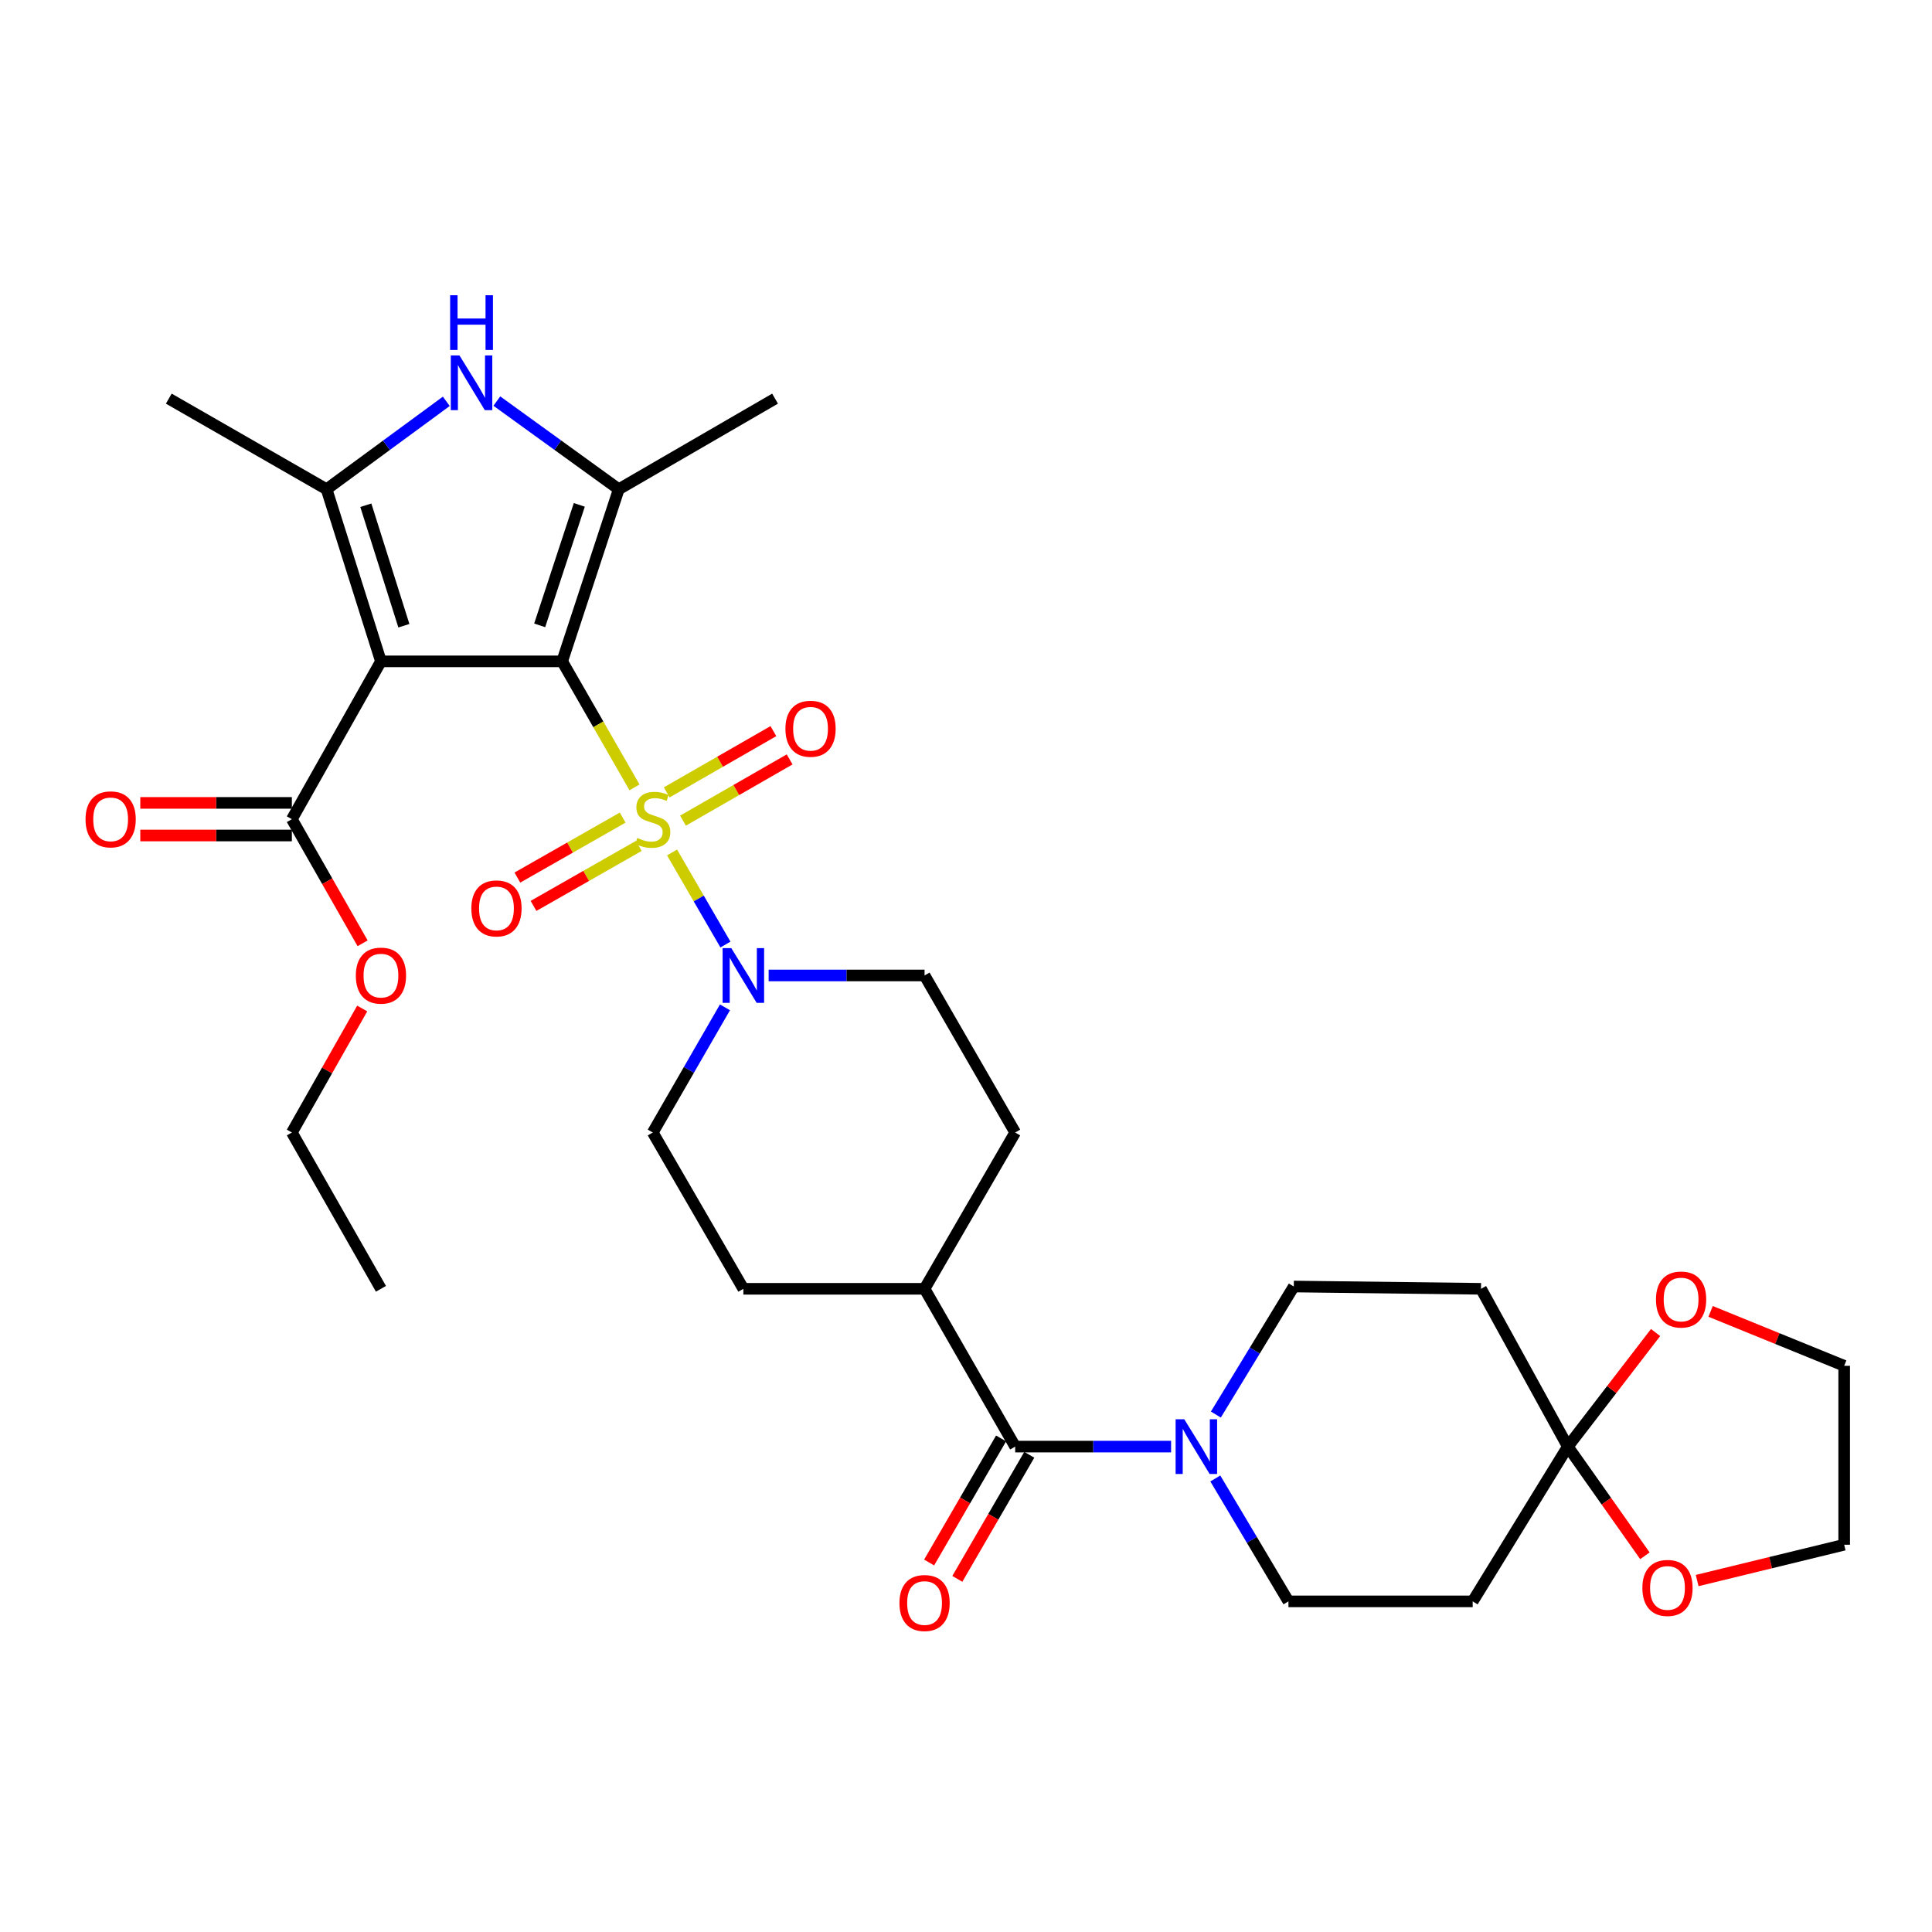 <?xml version='1.0' encoding='iso-8859-1'?>
<svg version='1.1' baseProfile='full'
              xmlns='http://www.w3.org/2000/svg'
                      xmlns:rdkit='http://www.rdkit.org/xml'
                      xmlns:xlink='http://www.w3.org/1999/xlink'
                  xml:space='preserve'
width='1000px' height='1000px' viewBox='0 0 1000 1000'>
<!-- END OF HEADER -->
<rect style='opacity:1.0;fill:#FFFFFF;stroke:none' width='1000' height='1000' x='0' y='0'> </rect>
<path class='bond-0' d='M 290.974,342.32 L 309.693,374.93' style='fill:none;fill-rule:evenodd;stroke:#000000;stroke-width:6px;stroke-linecap:butt;stroke-linejoin:miter;stroke-opacity:1' />
<path class='bond-0' d='M 309.693,374.93 L 328.411,407.54' style='fill:none;fill-rule:evenodd;stroke:#CCCC00;stroke-width:6px;stroke-linecap:butt;stroke-linejoin:miter;stroke-opacity:1' />
<path class='bond-1' d='M 290.974,342.32 L 197.176,342.32' style='fill:none;fill-rule:evenodd;stroke:#000000;stroke-width:6px;stroke-linecap:butt;stroke-linejoin:miter;stroke-opacity:1' />
<path class='bond-2' d='M 290.974,342.32 L 320.271,253.228' style='fill:none;fill-rule:evenodd;stroke:#000000;stroke-width:6px;stroke-linecap:butt;stroke-linejoin:miter;stroke-opacity:1' />
<path class='bond-2' d='M 279.338,323.685 L 299.846,261.32' style='fill:none;fill-rule:evenodd;stroke:#000000;stroke-width:6px;stroke-linecap:butt;stroke-linejoin:miter;stroke-opacity:1' />
<path class='bond-5' d='M 347.851,441.232 L 361.668,465.063' style='fill:none;fill-rule:evenodd;stroke:#CCCC00;stroke-width:6px;stroke-linecap:butt;stroke-linejoin:miter;stroke-opacity:1' />
<path class='bond-5' d='M 361.668,465.063 L 375.486,488.894' style='fill:none;fill-rule:evenodd;stroke:#0000FF;stroke-width:6px;stroke-linecap:butt;stroke-linejoin:miter;stroke-opacity:1' />
<path class='bond-10' d='M 353.504,424.766 L 381.108,408.916' style='fill:none;fill-rule:evenodd;stroke:#CCCC00;stroke-width:6px;stroke-linecap:butt;stroke-linejoin:miter;stroke-opacity:1' />
<path class='bond-10' d='M 381.108,408.916 L 408.712,393.065' style='fill:none;fill-rule:evenodd;stroke:#FF0000;stroke-width:6px;stroke-linecap:butt;stroke-linejoin:miter;stroke-opacity:1' />
<path class='bond-10' d='M 345.101,410.132 L 372.705,394.282' style='fill:none;fill-rule:evenodd;stroke:#CCCC00;stroke-width:6px;stroke-linecap:butt;stroke-linejoin:miter;stroke-opacity:1' />
<path class='bond-10' d='M 372.705,394.282 L 400.309,378.431' style='fill:none;fill-rule:evenodd;stroke:#FF0000;stroke-width:6px;stroke-linecap:butt;stroke-linejoin:miter;stroke-opacity:1' />
<path class='bond-11' d='M 322.283,423.184 L 295.038,438.709' style='fill:none;fill-rule:evenodd;stroke:#CCCC00;stroke-width:6px;stroke-linecap:butt;stroke-linejoin:miter;stroke-opacity:1' />
<path class='bond-11' d='M 295.038,438.709 L 267.792,454.234' style='fill:none;fill-rule:evenodd;stroke:#FF0000;stroke-width:6px;stroke-linecap:butt;stroke-linejoin:miter;stroke-opacity:1' />
<path class='bond-11' d='M 330.638,437.846 L 303.393,453.371' style='fill:none;fill-rule:evenodd;stroke:#CCCC00;stroke-width:6px;stroke-linecap:butt;stroke-linejoin:miter;stroke-opacity:1' />
<path class='bond-11' d='M 303.393,453.371 L 276.147,468.896' style='fill:none;fill-rule:evenodd;stroke:#FF0000;stroke-width:6px;stroke-linecap:butt;stroke-linejoin:miter;stroke-opacity:1' />
<path class='bond-3' d='M 197.176,342.32 L 169.041,253.228' style='fill:none;fill-rule:evenodd;stroke:#000000;stroke-width:6px;stroke-linecap:butt;stroke-linejoin:miter;stroke-opacity:1' />
<path class='bond-3' d='M 209.047,323.875 L 189.353,261.51' style='fill:none;fill-rule:evenodd;stroke:#000000;stroke-width:6px;stroke-linecap:butt;stroke-linejoin:miter;stroke-opacity:1' />
<path class='bond-9' d='M 197.176,342.32 L 151.069,424.015' style='fill:none;fill-rule:evenodd;stroke:#000000;stroke-width:6px;stroke-linecap:butt;stroke-linejoin:miter;stroke-opacity:1' />
<path class='bond-4' d='M 320.271,253.228 L 288.716,230.412' style='fill:none;fill-rule:evenodd;stroke:#000000;stroke-width:6px;stroke-linecap:butt;stroke-linejoin:miter;stroke-opacity:1' />
<path class='bond-4' d='M 288.716,230.412 L 257.161,207.596' style='fill:none;fill-rule:evenodd;stroke:#0000FF;stroke-width:6px;stroke-linecap:butt;stroke-linejoin:miter;stroke-opacity:1' />
<path class='bond-26' d='M 320.271,253.228 L 401.169,206.334' style='fill:none;fill-rule:evenodd;stroke:#000000;stroke-width:6px;stroke-linecap:butt;stroke-linejoin:miter;stroke-opacity:1' />
<path class='bond-27' d='M 169.041,253.228 L 87.365,206.334' style='fill:none;fill-rule:evenodd;stroke:#000000;stroke-width:6px;stroke-linecap:butt;stroke-linejoin:miter;stroke-opacity:1' />
<path class='bond-32' d='M 169.041,253.228 L 200.022,230.477' style='fill:none;fill-rule:evenodd;stroke:#000000;stroke-width:6px;stroke-linecap:butt;stroke-linejoin:miter;stroke-opacity:1' />
<path class='bond-32' d='M 200.022,230.477 L 231.003,207.727' style='fill:none;fill-rule:evenodd;stroke:#0000FF;stroke-width:6px;stroke-linecap:butt;stroke-linejoin:miter;stroke-opacity:1' />
<path class='bond-19' d='M 397.847,504.894 L 438.199,504.894' style='fill:none;fill-rule:evenodd;stroke:#0000FF;stroke-width:6px;stroke-linecap:butt;stroke-linejoin:miter;stroke-opacity:1' />
<path class='bond-19' d='M 438.199,504.894 L 478.551,504.894' style='fill:none;fill-rule:evenodd;stroke:#000000;stroke-width:6px;stroke-linecap:butt;stroke-linejoin:miter;stroke-opacity:1' />
<path class='bond-20' d='M 375.241,521.4 L 356.555,553.793' style='fill:none;fill-rule:evenodd;stroke:#0000FF;stroke-width:6px;stroke-linecap:butt;stroke-linejoin:miter;stroke-opacity:1' />
<path class='bond-20' d='M 356.555,553.793 L 337.868,586.186' style='fill:none;fill-rule:evenodd;stroke:#000000;stroke-width:6px;stroke-linecap:butt;stroke-linejoin:miter;stroke-opacity:1' />
<path class='bond-6' d='M 606.15,748.76 L 565.803,748.76' style='fill:none;fill-rule:evenodd;stroke:#0000FF;stroke-width:6px;stroke-linecap:butt;stroke-linejoin:miter;stroke-opacity:1' />
<path class='bond-6' d='M 565.803,748.76 L 525.455,748.76' style='fill:none;fill-rule:evenodd;stroke:#000000;stroke-width:6px;stroke-linecap:butt;stroke-linejoin:miter;stroke-opacity:1' />
<path class='bond-14' d='M 629.329,732.175 L 649.496,699.039' style='fill:none;fill-rule:evenodd;stroke:#0000FF;stroke-width:6px;stroke-linecap:butt;stroke-linejoin:miter;stroke-opacity:1' />
<path class='bond-14' d='M 649.496,699.039 L 669.663,665.903' style='fill:none;fill-rule:evenodd;stroke:#000000;stroke-width:6px;stroke-linecap:butt;stroke-linejoin:miter;stroke-opacity:1' />
<path class='bond-15' d='M 629.046,765.25 L 647.972,797.06' style='fill:none;fill-rule:evenodd;stroke:#0000FF;stroke-width:6px;stroke-linecap:butt;stroke-linejoin:miter;stroke-opacity:1' />
<path class='bond-15' d='M 647.972,797.06 L 666.898,828.87' style='fill:none;fill-rule:evenodd;stroke:#000000;stroke-width:6px;stroke-linecap:butt;stroke-linejoin:miter;stroke-opacity:1' />
<path class='bond-7' d='M 525.455,748.76 L 478.551,667.084' style='fill:none;fill-rule:evenodd;stroke:#000000;stroke-width:6px;stroke-linecap:butt;stroke-linejoin:miter;stroke-opacity:1' />
<path class='bond-21' d='M 518.156,744.527 L 499.534,776.638' style='fill:none;fill-rule:evenodd;stroke:#000000;stroke-width:6px;stroke-linecap:butt;stroke-linejoin:miter;stroke-opacity:1' />
<path class='bond-21' d='M 499.534,776.638 L 480.912,808.749' style='fill:none;fill-rule:evenodd;stroke:#FF0000;stroke-width:6px;stroke-linecap:butt;stroke-linejoin:miter;stroke-opacity:1' />
<path class='bond-21' d='M 532.754,752.993 L 514.132,785.104' style='fill:none;fill-rule:evenodd;stroke:#000000;stroke-width:6px;stroke-linecap:butt;stroke-linejoin:miter;stroke-opacity:1' />
<path class='bond-21' d='M 514.132,785.104 L 495.511,817.215' style='fill:none;fill-rule:evenodd;stroke:#FF0000;stroke-width:6px;stroke-linecap:butt;stroke-linejoin:miter;stroke-opacity:1' />
<path class='bond-8' d='M 811.5,748.76 L 762.262,828.87' style='fill:none;fill-rule:evenodd;stroke:#000000;stroke-width:6px;stroke-linecap:butt;stroke-linejoin:miter;stroke-opacity:1' />
<path class='bond-17' d='M 811.5,748.76 L 834.213,719.237' style='fill:none;fill-rule:evenodd;stroke:#000000;stroke-width:6px;stroke-linecap:butt;stroke-linejoin:miter;stroke-opacity:1' />
<path class='bond-17' d='M 834.213,719.237 L 856.927,689.713' style='fill:none;fill-rule:evenodd;stroke:#FF0000;stroke-width:6px;stroke-linecap:butt;stroke-linejoin:miter;stroke-opacity:1' />
<path class='bond-18' d='M 811.5,748.76 L 831.451,777.017' style='fill:none;fill-rule:evenodd;stroke:#000000;stroke-width:6px;stroke-linecap:butt;stroke-linejoin:miter;stroke-opacity:1' />
<path class='bond-18' d='M 831.451,777.017 L 851.401,805.274' style='fill:none;fill-rule:evenodd;stroke:#FF0000;stroke-width:6px;stroke-linecap:butt;stroke-linejoin:miter;stroke-opacity:1' />
<path class='bond-34' d='M 811.5,748.76 L 766.565,667.084' style='fill:none;fill-rule:evenodd;stroke:#000000;stroke-width:6px;stroke-linecap:butt;stroke-linejoin:miter;stroke-opacity:1' />
<path class='bond-22' d='M 151.069,415.577 L 111.842,415.577' style='fill:none;fill-rule:evenodd;stroke:#000000;stroke-width:6px;stroke-linecap:butt;stroke-linejoin:miter;stroke-opacity:1' />
<path class='bond-22' d='M 111.842,415.577 L 72.616,415.577' style='fill:none;fill-rule:evenodd;stroke:#FF0000;stroke-width:6px;stroke-linecap:butt;stroke-linejoin:miter;stroke-opacity:1' />
<path class='bond-22' d='M 151.069,432.453 L 111.842,432.453' style='fill:none;fill-rule:evenodd;stroke:#000000;stroke-width:6px;stroke-linecap:butt;stroke-linejoin:miter;stroke-opacity:1' />
<path class='bond-22' d='M 111.842,432.453 L 72.616,432.453' style='fill:none;fill-rule:evenodd;stroke:#FF0000;stroke-width:6px;stroke-linecap:butt;stroke-linejoin:miter;stroke-opacity:1' />
<path class='bond-25' d='M 151.069,424.015 L 169.377,456.131' style='fill:none;fill-rule:evenodd;stroke:#000000;stroke-width:6px;stroke-linecap:butt;stroke-linejoin:miter;stroke-opacity:1' />
<path class='bond-25' d='M 169.377,456.131 L 187.686,488.247' style='fill:none;fill-rule:evenodd;stroke:#FF0000;stroke-width:6px;stroke-linecap:butt;stroke-linejoin:miter;stroke-opacity:1' />
<path class='bond-12' d='M 766.565,667.084 L 669.663,665.903' style='fill:none;fill-rule:evenodd;stroke:#000000;stroke-width:6px;stroke-linecap:butt;stroke-linejoin:miter;stroke-opacity:1' />
<path class='bond-13' d='M 762.262,828.87 L 666.898,828.87' style='fill:none;fill-rule:evenodd;stroke:#000000;stroke-width:6px;stroke-linecap:butt;stroke-linejoin:miter;stroke-opacity:1' />
<path class='bond-16' d='M 478.551,667.084 L 384.763,667.084' style='fill:none;fill-rule:evenodd;stroke:#000000;stroke-width:6px;stroke-linecap:butt;stroke-linejoin:miter;stroke-opacity:1' />
<path class='bond-33' d='M 478.551,667.084 L 525.455,586.186' style='fill:none;fill-rule:evenodd;stroke:#000000;stroke-width:6px;stroke-linecap:butt;stroke-linejoin:miter;stroke-opacity:1' />
<path class='bond-29' d='M 885.411,678.774 L 919.978,692.856' style='fill:none;fill-rule:evenodd;stroke:#FF0000;stroke-width:6px;stroke-linecap:butt;stroke-linejoin:miter;stroke-opacity:1' />
<path class='bond-29' d='M 919.978,692.856 L 954.545,706.938' style='fill:none;fill-rule:evenodd;stroke:#000000;stroke-width:6px;stroke-linecap:butt;stroke-linejoin:miter;stroke-opacity:1' />
<path class='bond-28' d='M 878.444,818.09 L 916.495,808.822' style='fill:none;fill-rule:evenodd;stroke:#FF0000;stroke-width:6px;stroke-linecap:butt;stroke-linejoin:miter;stroke-opacity:1' />
<path class='bond-28' d='M 916.495,808.822 L 954.545,799.554' style='fill:none;fill-rule:evenodd;stroke:#000000;stroke-width:6px;stroke-linecap:butt;stroke-linejoin:miter;stroke-opacity:1' />
<path class='bond-23' d='M 478.551,504.894 L 525.455,586.186' style='fill:none;fill-rule:evenodd;stroke:#000000;stroke-width:6px;stroke-linecap:butt;stroke-linejoin:miter;stroke-opacity:1' />
<path class='bond-24' d='M 337.868,586.186 L 384.763,667.084' style='fill:none;fill-rule:evenodd;stroke:#000000;stroke-width:6px;stroke-linecap:butt;stroke-linejoin:miter;stroke-opacity:1' />
<path class='bond-30' d='M 187.479,521.991 L 169.274,554.088' style='fill:none;fill-rule:evenodd;stroke:#FF0000;stroke-width:6px;stroke-linecap:butt;stroke-linejoin:miter;stroke-opacity:1' />
<path class='bond-30' d='M 169.274,554.088 L 151.069,586.186' style='fill:none;fill-rule:evenodd;stroke:#000000;stroke-width:6px;stroke-linecap:butt;stroke-linejoin:miter;stroke-opacity:1' />
<path class='bond-35' d='M 954.545,799.554 L 954.545,706.938' style='fill:none;fill-rule:evenodd;stroke:#000000;stroke-width:6px;stroke-linecap:butt;stroke-linejoin:miter;stroke-opacity:1' />
<path class='bond-31' d='M 151.069,586.186 L 197.176,667.084' style='fill:none;fill-rule:evenodd;stroke:#000000;stroke-width:6px;stroke-linecap:butt;stroke-linejoin:miter;stroke-opacity:1' />
<path  class='atom-1' d='M 329.868 433.735
Q 330.188 433.855, 331.508 434.415
Q 332.828 434.975, 334.268 435.335
Q 335.748 435.655, 337.188 435.655
Q 339.868 435.655, 341.428 434.375
Q 342.988 433.055, 342.988 430.775
Q 342.988 429.215, 342.188 428.255
Q 341.428 427.295, 340.228 426.775
Q 339.028 426.255, 337.028 425.655
Q 334.508 424.895, 332.988 424.175
Q 331.508 423.455, 330.428 421.935
Q 329.388 420.415, 329.388 417.855
Q 329.388 414.295, 331.788 412.095
Q 334.228 409.895, 339.028 409.895
Q 342.308 409.895, 346.028 411.455
L 345.108 414.535
Q 341.708 413.135, 339.148 413.135
Q 336.388 413.135, 334.868 414.295
Q 333.348 415.415, 333.388 417.375
Q 333.388 418.895, 334.148 419.815
Q 334.948 420.735, 336.068 421.255
Q 337.228 421.775, 339.148 422.375
Q 341.708 423.175, 343.228 423.975
Q 344.748 424.775, 345.828 426.415
Q 346.948 428.015, 346.948 430.775
Q 346.948 434.695, 344.308 436.815
Q 341.708 438.895, 337.348 438.895
Q 334.828 438.895, 332.908 438.335
Q 331.028 437.815, 328.788 436.895
L 329.868 433.735
' fill='#CCCC00'/>
<path  class='atom-5' d='M 237.81 183.971
L 247.09 198.971
Q 248.01 200.451, 249.49 203.131
Q 250.97 205.811, 251.05 205.971
L 251.05 183.971
L 254.81 183.971
L 254.81 212.291
L 250.93 212.291
L 240.97 195.891
Q 239.81 193.971, 238.57 191.771
Q 237.37 189.571, 237.01 188.891
L 237.01 212.291
L 233.33 212.291
L 233.33 183.971
L 237.81 183.971
' fill='#0000FF'/>
<path  class='atom-5' d='M 232.99 152.819
L 236.83 152.819
L 236.83 164.859
L 251.31 164.859
L 251.31 152.819
L 255.15 152.819
L 255.15 181.139
L 251.31 181.139
L 251.31 168.059
L 236.83 168.059
L 236.83 181.139
L 232.99 181.139
L 232.99 152.819
' fill='#0000FF'/>
<path  class='atom-6' d='M 378.503 490.734
L 387.783 505.734
Q 388.703 507.214, 390.183 509.894
Q 391.663 512.574, 391.743 512.734
L 391.743 490.734
L 395.503 490.734
L 395.503 519.054
L 391.623 519.054
L 381.663 502.654
Q 380.503 500.734, 379.263 498.534
Q 378.063 496.334, 377.703 495.654
L 377.703 519.054
L 374.023 519.054
L 374.023 490.734
L 378.503 490.734
' fill='#0000FF'/>
<path  class='atom-7' d='M 612.975 734.6
L 622.255 749.6
Q 623.175 751.08, 624.655 753.76
Q 626.135 756.44, 626.215 756.6
L 626.215 734.6
L 629.975 734.6
L 629.975 762.92
L 626.095 762.92
L 616.135 746.52
Q 614.975 744.6, 613.735 742.4
Q 612.535 740.2, 612.175 739.52
L 612.175 762.92
L 608.495 762.92
L 608.495 734.6
L 612.975 734.6
' fill='#0000FF'/>
<path  class='atom-11' d='M 406.535 377.201
Q 406.535 370.401, 409.895 366.601
Q 413.255 362.801, 419.535 362.801
Q 425.815 362.801, 429.175 366.601
Q 432.535 370.401, 432.535 377.201
Q 432.535 384.081, 429.135 388.001
Q 425.735 391.881, 419.535 391.881
Q 413.295 391.881, 409.895 388.001
Q 406.535 384.121, 406.535 377.201
M 419.535 388.681
Q 423.855 388.681, 426.175 385.801
Q 428.535 382.881, 428.535 377.201
Q 428.535 371.641, 426.175 368.841
Q 423.855 366.001, 419.535 366.001
Q 415.215 366.001, 412.855 368.801
Q 410.535 371.601, 410.535 377.201
Q 410.535 382.921, 412.855 385.801
Q 415.215 388.681, 419.535 388.681
' fill='#FF0000'/>
<path  class='atom-12' d='M 243.97 470.192
Q 243.97 463.392, 247.33 459.592
Q 250.69 455.792, 256.97 455.792
Q 263.25 455.792, 266.61 459.592
Q 269.97 463.392, 269.97 470.192
Q 269.97 477.072, 266.57 480.992
Q 263.17 484.872, 256.97 484.872
Q 250.73 484.872, 247.33 480.992
Q 243.97 477.112, 243.97 470.192
M 256.97 481.672
Q 261.29 481.672, 263.61 478.792
Q 265.97 475.872, 265.97 470.192
Q 265.97 464.632, 263.61 461.832
Q 261.29 458.992, 256.97 458.992
Q 252.65 458.992, 250.29 461.792
Q 247.97 464.592, 247.97 470.192
Q 247.97 475.912, 250.29 478.792
Q 252.65 481.672, 256.97 481.672
' fill='#FF0000'/>
<path  class='atom-18' d='M 857.132 672.63
Q 857.132 665.83, 860.492 662.03
Q 863.852 658.23, 870.132 658.23
Q 876.412 658.23, 879.772 662.03
Q 883.132 665.83, 883.132 672.63
Q 883.132 679.51, 879.732 683.43
Q 876.332 687.31, 870.132 687.31
Q 863.892 687.31, 860.492 683.43
Q 857.132 679.55, 857.132 672.63
M 870.132 684.11
Q 874.452 684.11, 876.772 681.23
Q 879.132 678.31, 879.132 672.63
Q 879.132 667.07, 876.772 664.27
Q 874.452 661.43, 870.132 661.43
Q 865.812 661.43, 863.452 664.23
Q 861.132 667.03, 861.132 672.63
Q 861.132 678.35, 863.452 681.23
Q 865.812 684.11, 870.132 684.11
' fill='#FF0000'/>
<path  class='atom-19' d='M 850.091 821.91
Q 850.091 815.11, 853.451 811.31
Q 856.811 807.51, 863.091 807.51
Q 869.371 807.51, 872.731 811.31
Q 876.091 815.11, 876.091 821.91
Q 876.091 828.79, 872.691 832.71
Q 869.291 836.59, 863.091 836.59
Q 856.851 836.59, 853.451 832.71
Q 850.091 828.83, 850.091 821.91
M 863.091 833.39
Q 867.411 833.39, 869.731 830.51
Q 872.091 827.59, 872.091 821.91
Q 872.091 816.35, 869.731 813.55
Q 867.411 810.71, 863.091 810.71
Q 858.771 810.71, 856.411 813.51
Q 854.091 816.31, 854.091 821.91
Q 854.091 827.63, 856.411 830.51
Q 858.771 833.39, 863.091 833.39
' fill='#FF0000'/>
<path  class='atom-22' d='M 465.551 829.719
Q 465.551 822.919, 468.911 819.119
Q 472.271 815.319, 478.551 815.319
Q 484.831 815.319, 488.191 819.119
Q 491.551 822.919, 491.551 829.719
Q 491.551 836.599, 488.151 840.519
Q 484.751 844.399, 478.551 844.399
Q 472.311 844.399, 468.911 840.519
Q 465.551 836.639, 465.551 829.719
M 478.551 841.199
Q 482.871 841.199, 485.191 838.319
Q 487.551 835.399, 487.551 829.719
Q 487.551 824.159, 485.191 821.359
Q 482.871 818.519, 478.551 818.519
Q 474.231 818.519, 471.871 821.319
Q 469.551 824.119, 469.551 829.719
Q 469.551 835.439, 471.871 838.319
Q 474.231 841.199, 478.551 841.199
' fill='#FF0000'/>
<path  class='atom-23' d='M 44.271 424.095
Q 44.271 417.295, 47.631 413.495
Q 50.991 409.695, 57.271 409.695
Q 63.551 409.695, 66.911 413.495
Q 70.271 417.295, 70.271 424.095
Q 70.271 430.975, 66.871 434.895
Q 63.471 438.775, 57.271 438.775
Q 51.031 438.775, 47.631 434.895
Q 44.271 431.015, 44.271 424.095
M 57.271 435.575
Q 61.591 435.575, 63.911 432.695
Q 66.271 429.775, 66.271 424.095
Q 66.271 418.535, 63.911 415.735
Q 61.591 412.895, 57.271 412.895
Q 52.951 412.895, 50.591 415.695
Q 48.271 418.495, 48.271 424.095
Q 48.271 429.815, 50.591 432.695
Q 52.951 435.575, 57.271 435.575
' fill='#FF0000'/>
<path  class='atom-26' d='M 184.176 504.974
Q 184.176 498.174, 187.536 494.374
Q 190.896 490.574, 197.176 490.574
Q 203.456 490.574, 206.816 494.374
Q 210.176 498.174, 210.176 504.974
Q 210.176 511.854, 206.776 515.774
Q 203.376 519.654, 197.176 519.654
Q 190.936 519.654, 187.536 515.774
Q 184.176 511.894, 184.176 504.974
M 197.176 516.454
Q 201.496 516.454, 203.816 513.574
Q 206.176 510.654, 206.176 504.974
Q 206.176 499.414, 203.816 496.614
Q 201.496 493.774, 197.176 493.774
Q 192.856 493.774, 190.496 496.574
Q 188.176 499.374, 188.176 504.974
Q 188.176 510.694, 190.496 513.574
Q 192.856 516.454, 197.176 516.454
' fill='#FF0000'/>
</svg>
